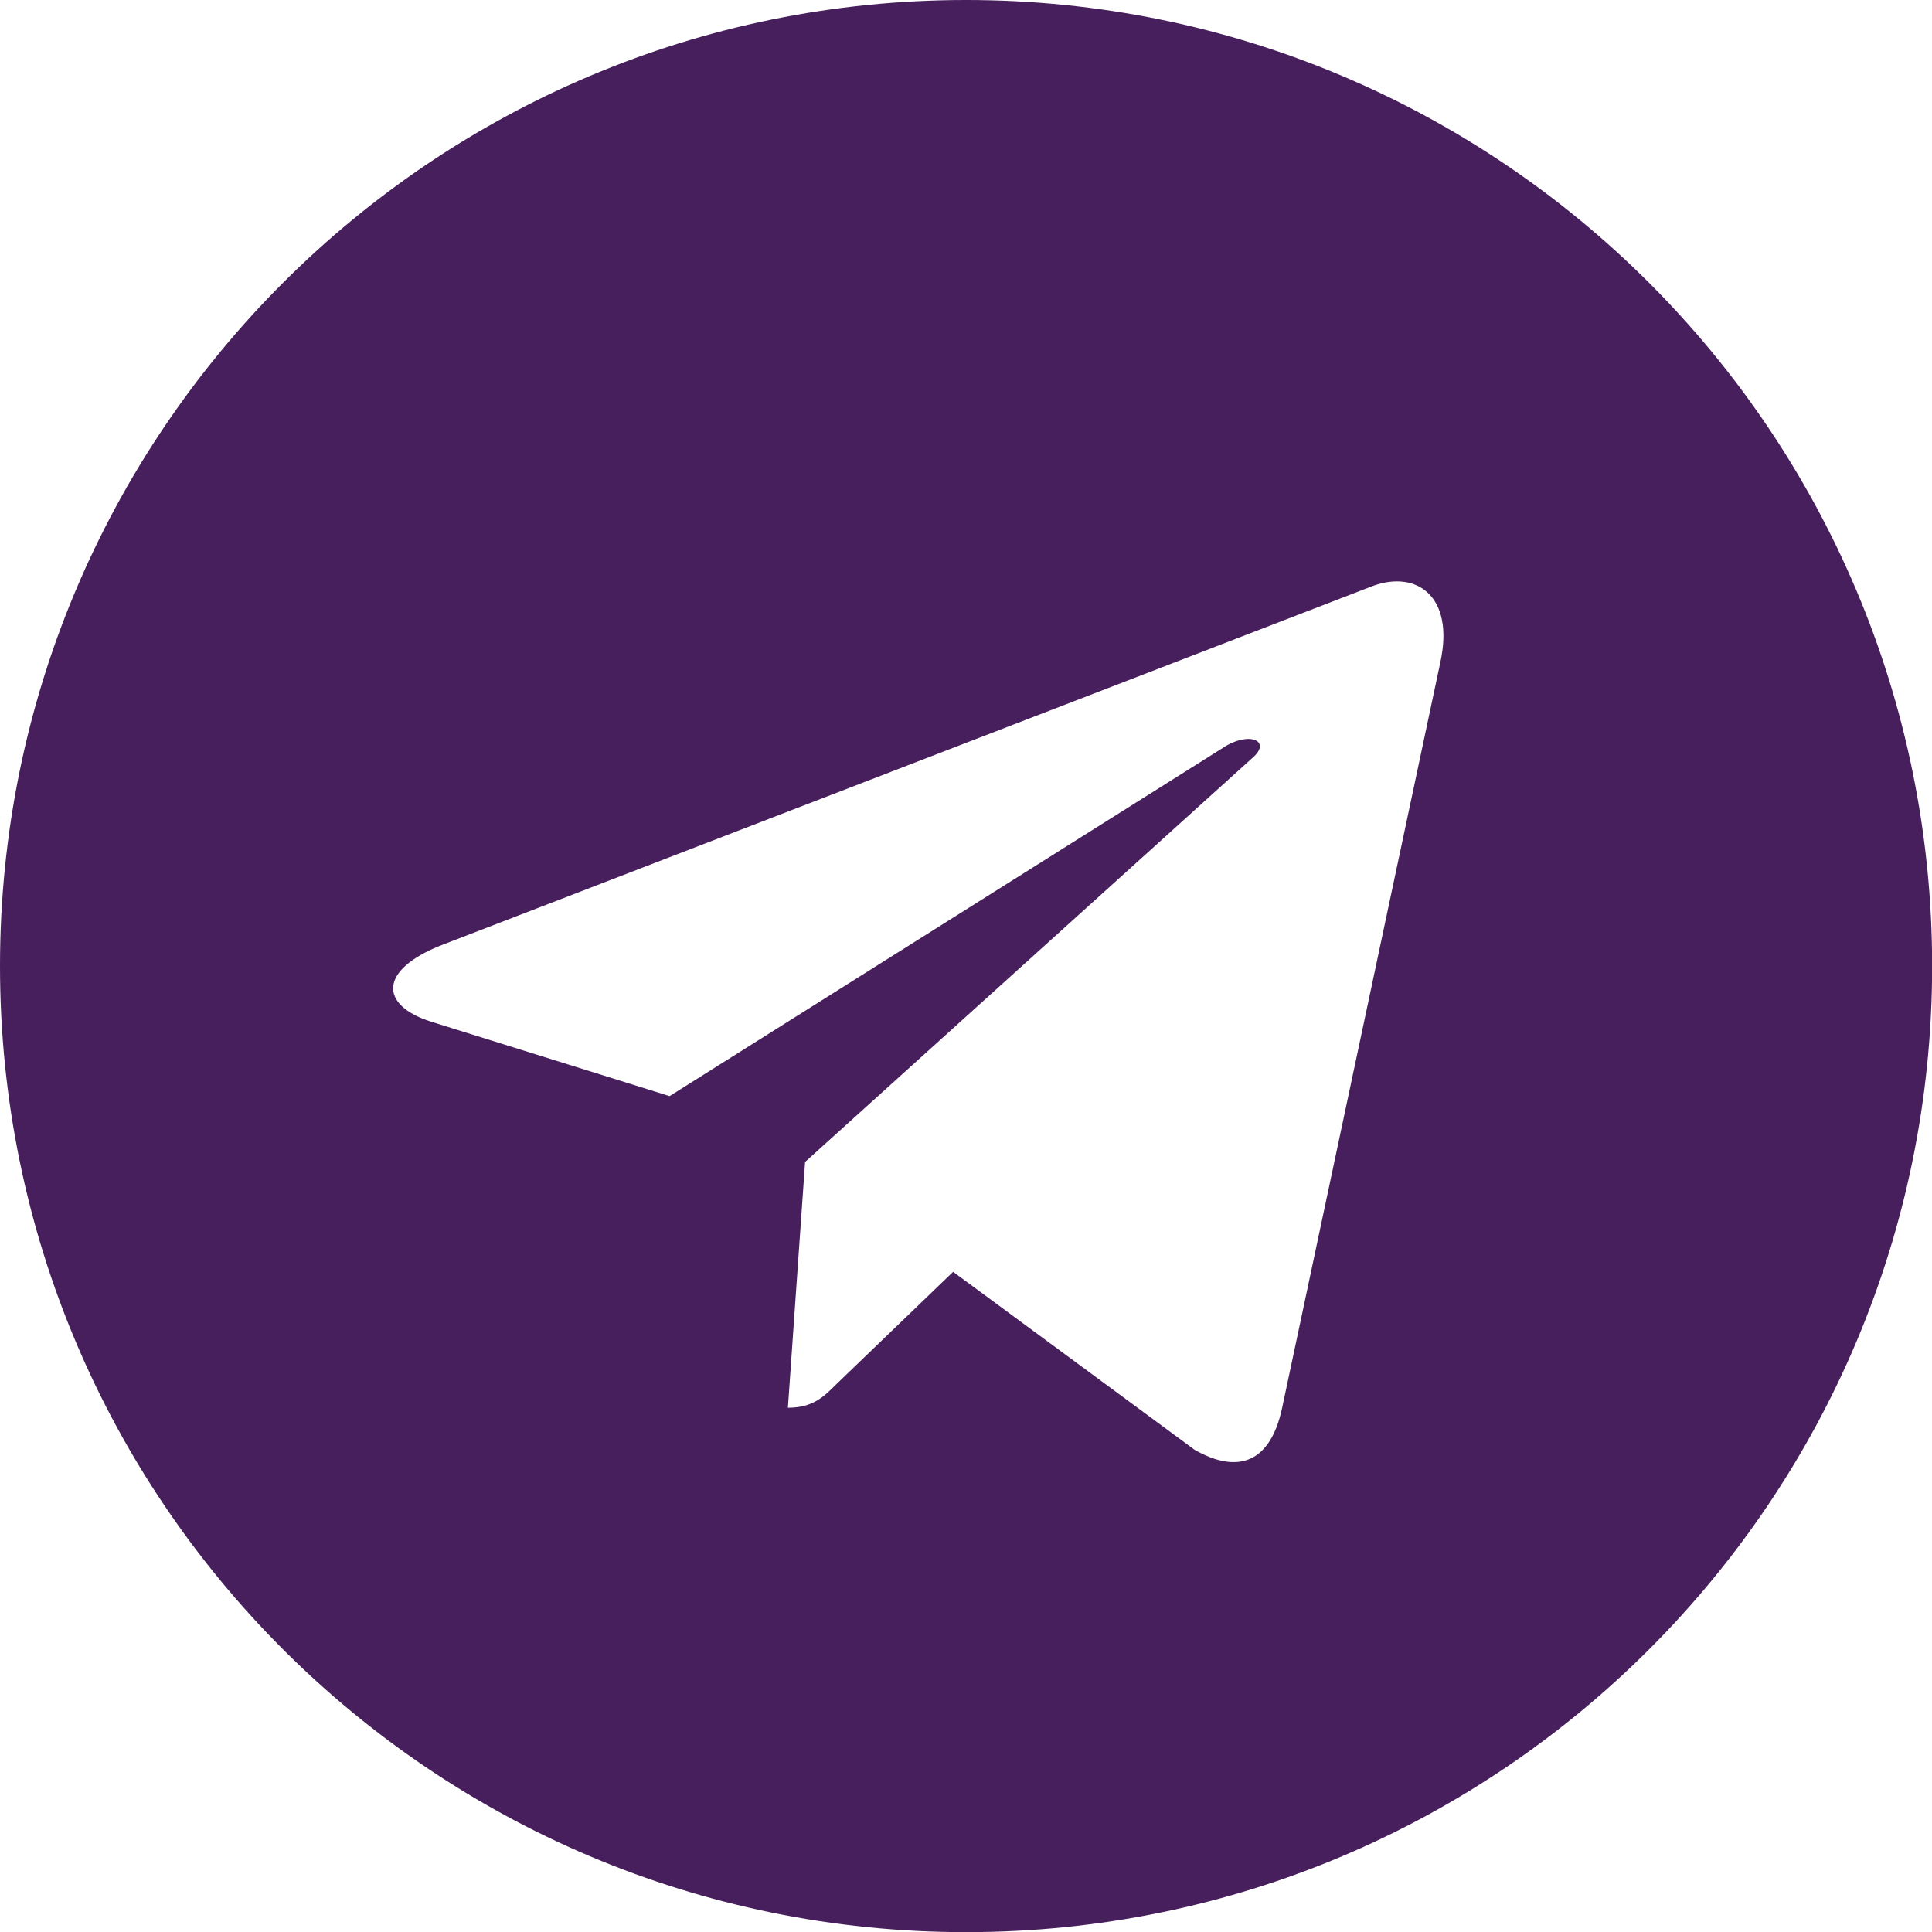 <?xml version="1.0" encoding="UTF-8"?> <!-- Generator: Adobe Illustrator 24.2.0, SVG Export Plug-In . SVG Version: 6.00 Build 0) --> <svg xmlns="http://www.w3.org/2000/svg" xmlns:xlink="http://www.w3.org/1999/xlink" id="Layer_1" x="0px" y="0px" viewBox="0 0 1417.3 1417.3" style="enable-background:new 0 0 1417.3 1417.3;" xml:space="preserve"> <style type="text/css"> .st0{fill:#471F5D;} </style> <path class="st0" d="M708.7,0C317.2,0,0,317.2,0,708.7s317.2,708.7,708.7,708.7c391.5,0,708.7-317.2,708.7-708.7S1100.1,0,708.7,0z M1056.7,485.5l-116.3,548.1c-8.6,38.9-31.7,48.3-64,30L699.2,933l-85.5,82.3c-9.4,9.4-17.4,17.4-35.7,17.4l12.6-180.3L919,555.8 c14.3-12.6-3.2-19.7-22-7.1L491.2,804.1l-174.9-54.6c-38-12-38.9-38,8-56.3l683.2-263.5C1039.3,418.3,1067,437.4,1056.7,485.5 L1056.7,485.5z"></path> </svg> 
